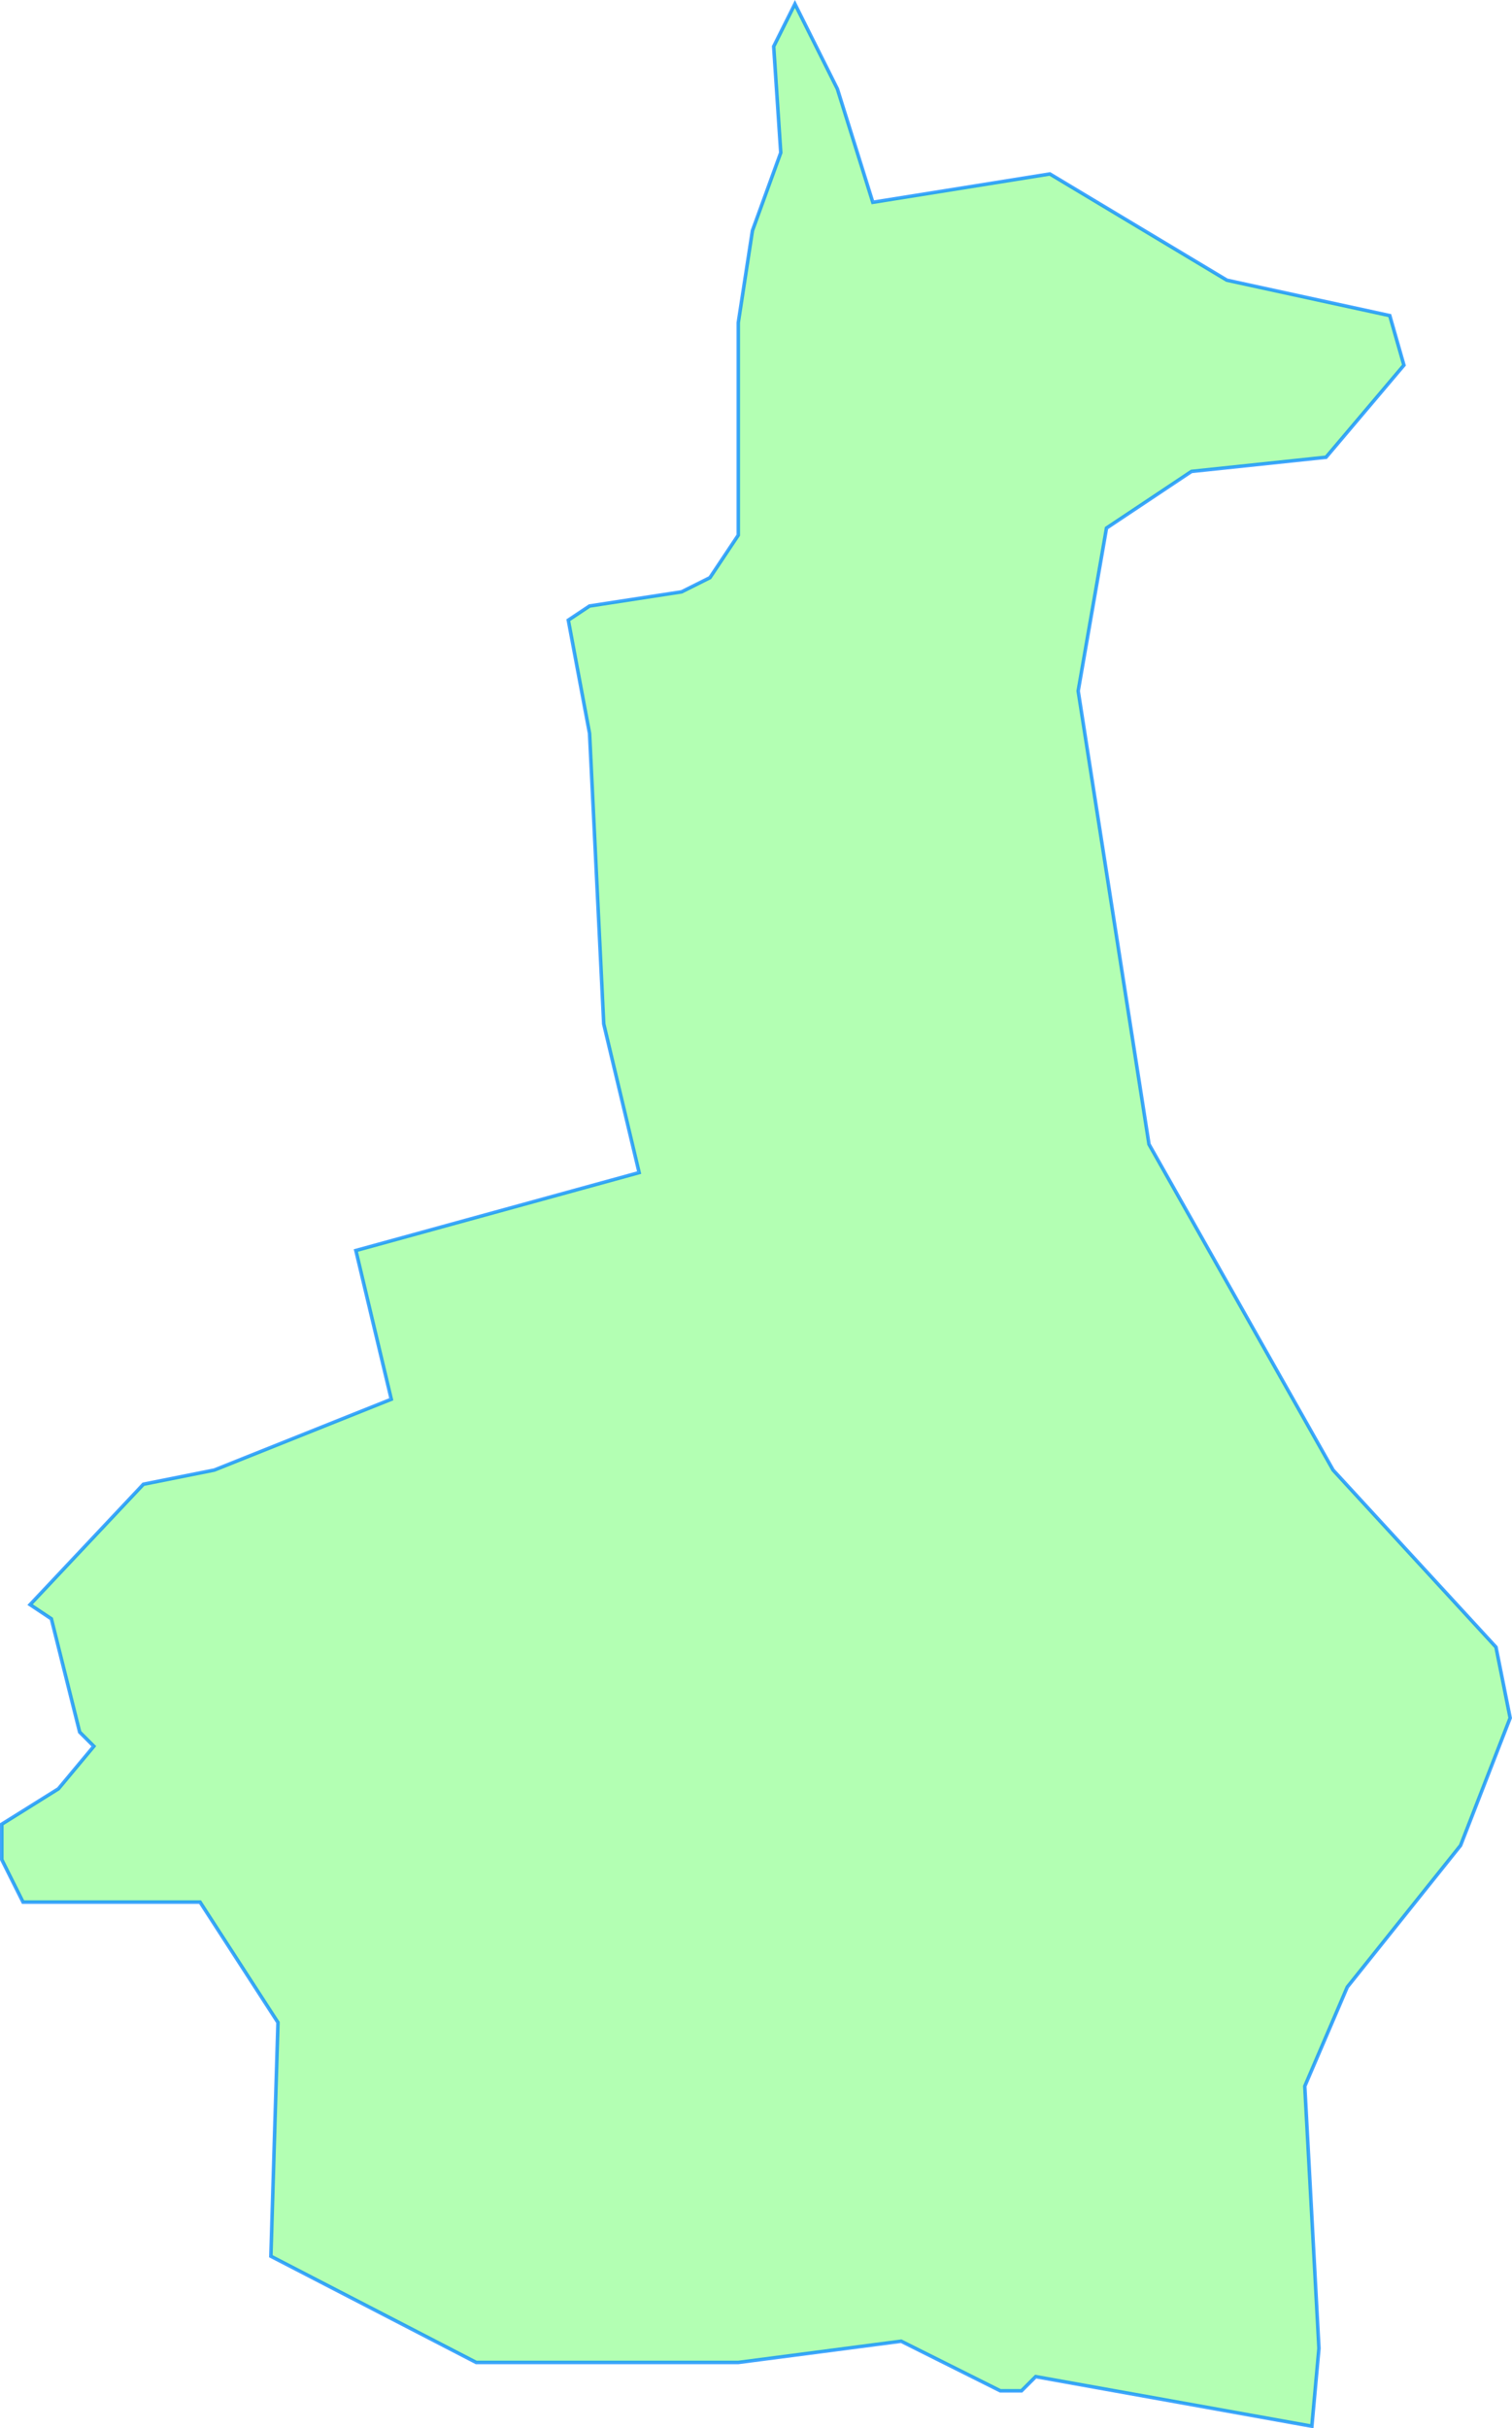 <svg version="1.1" viewBox="0 0 213.51 342.85" xmlns="http://www.w3.org/2000/svg">
  <title>Michelstetten</title>
  <desc>Gemeindegebiet Umriss</desc>
  <path
  d="m4.25 226.56 3 2 4 16 2 2-5 6-8 5
v5l3 6
h25l11 17-1 33 29 15
h37l23-3 14 7
h3l2-2 39 7 1-11-2-37 6-14 16-20 7-18-2-10-23-25-26-46-10-64 4-23 12-8 19-2 11-13-2-7-23-5-25-15-25 4-5-16-6-12-3 6 1 15-4 11-2 13
v30l-4 6-4 2-13 2-3 2 3 16 2 41 5 21-40 11 5 21-25 10-10 2z"
  fill="lime" fill-opacity=".3" stroke="#08f" stroke-opacity=".75" stroke-width=".5"/>
</svg>
